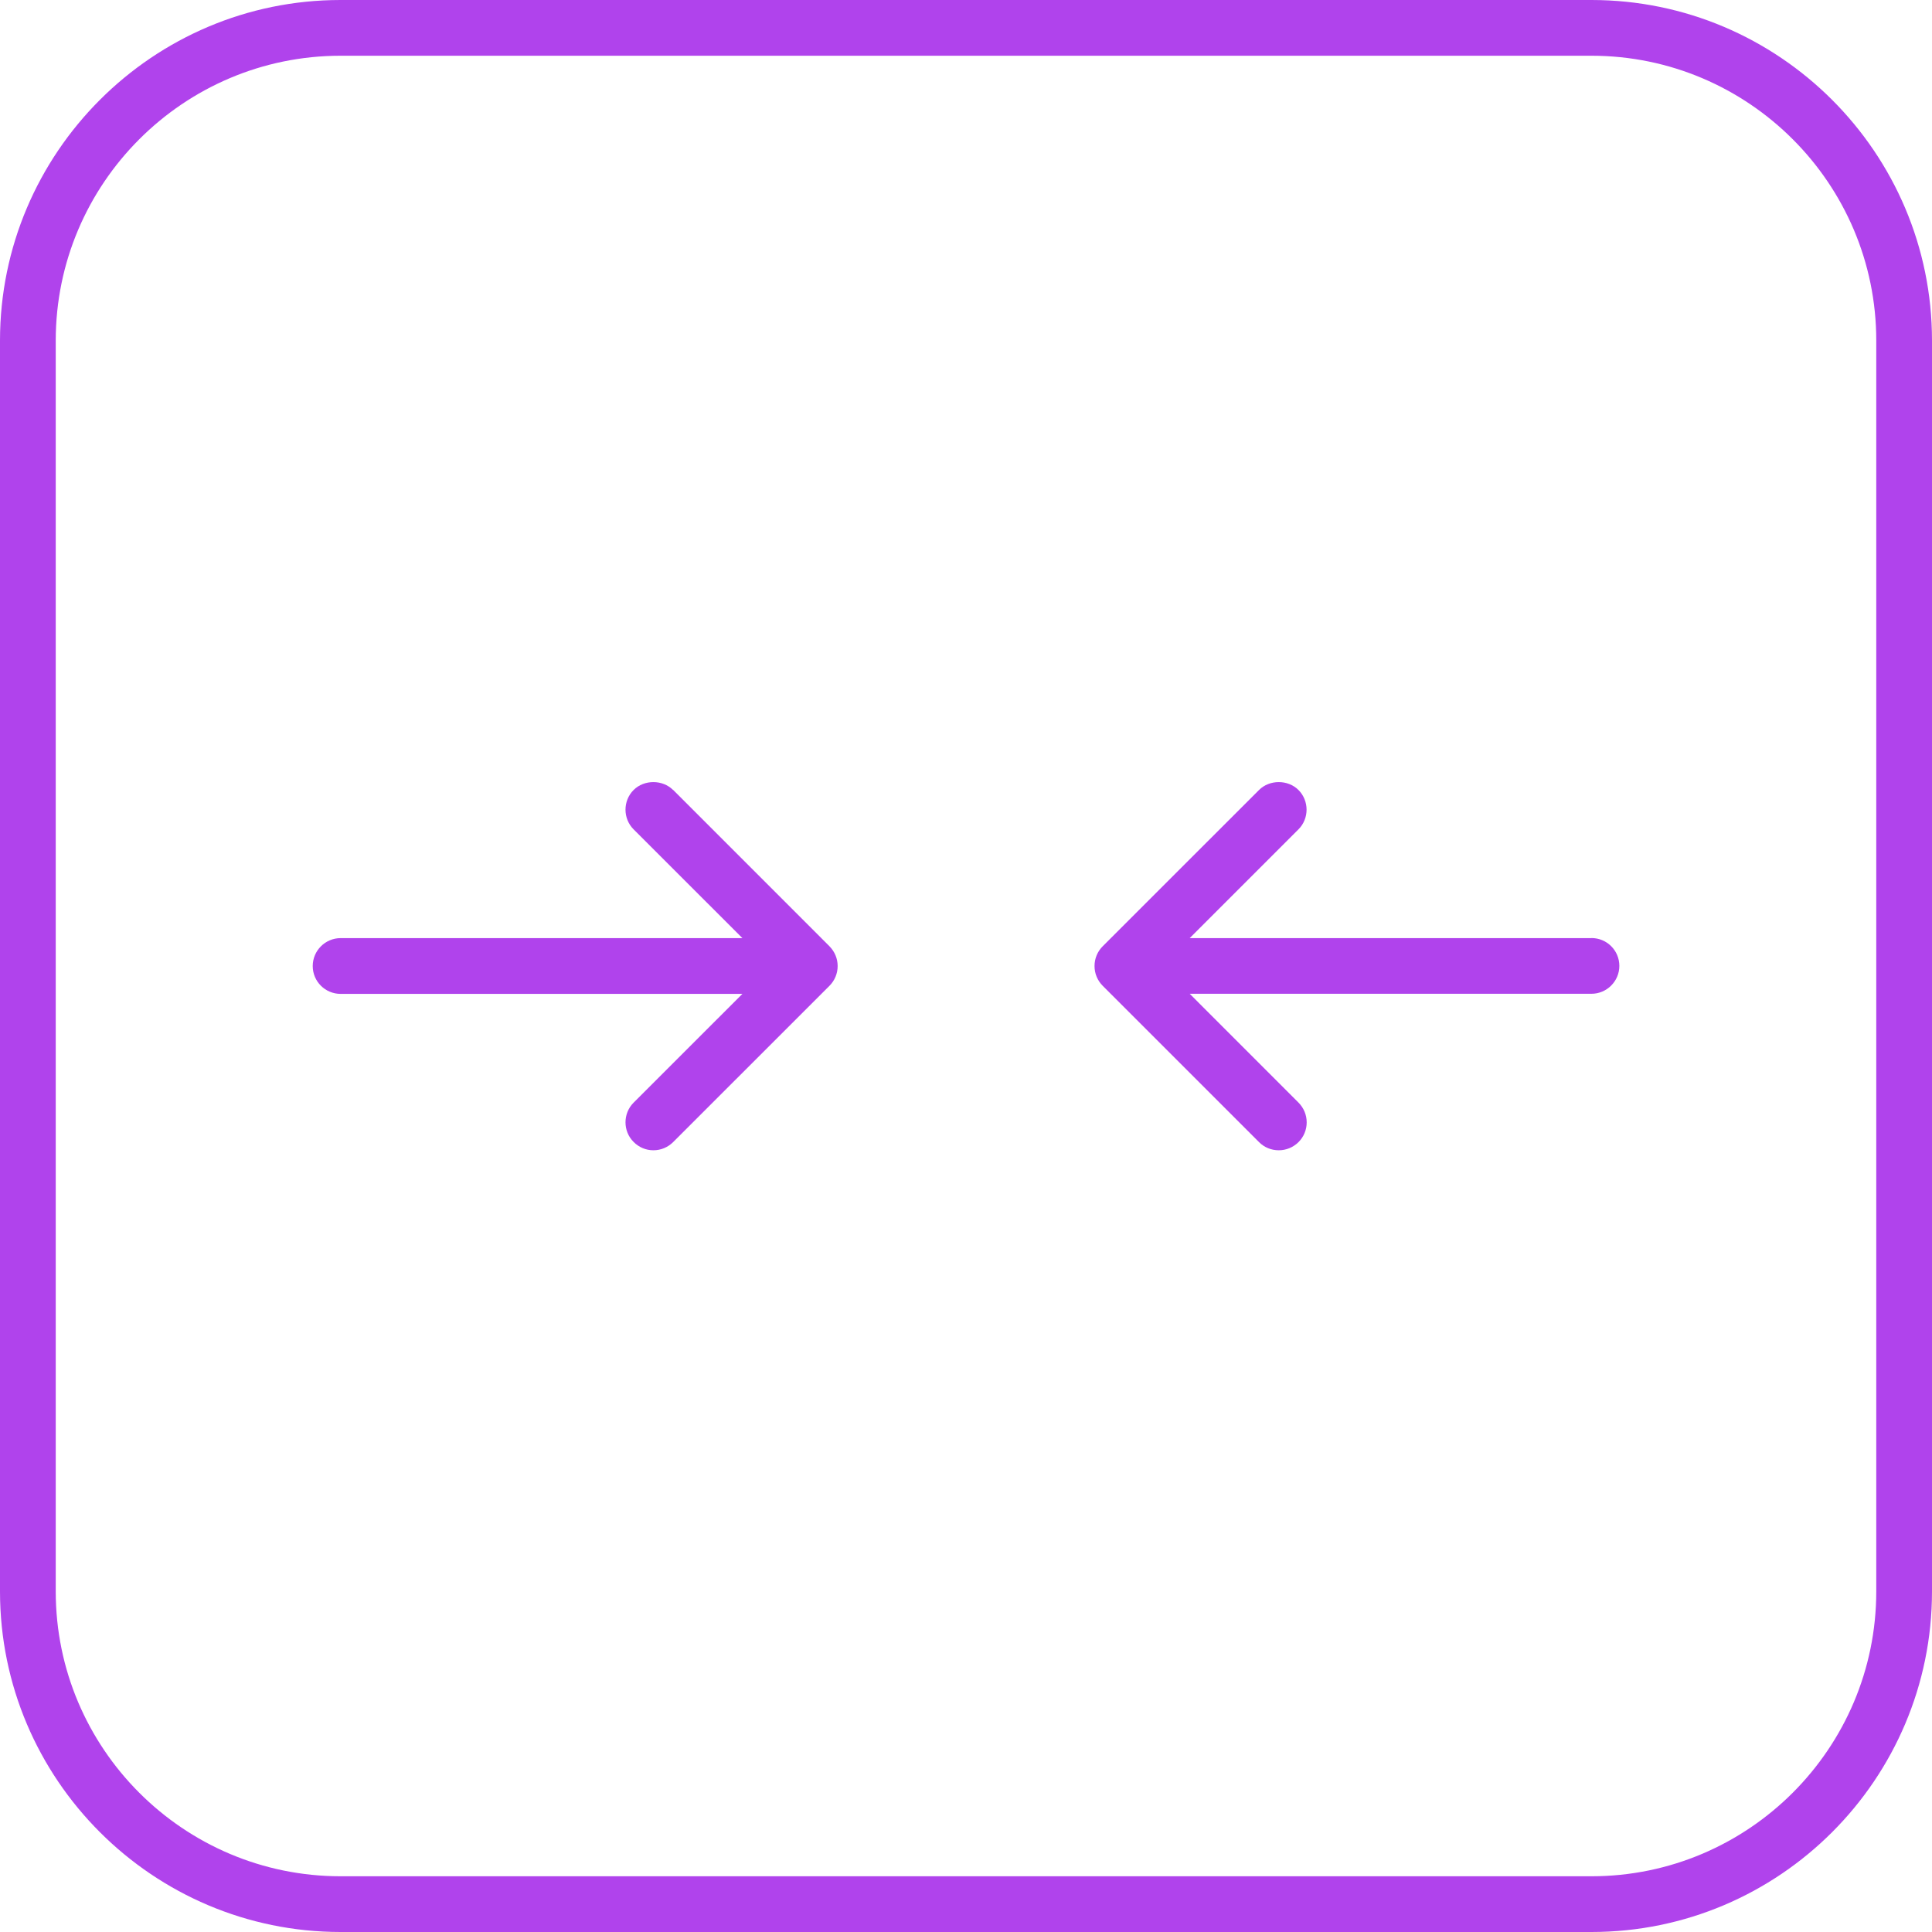 <svg width="53" height="53" viewBox="0 0 53 53" fill="none" xmlns="http://www.w3.org/2000/svg">
<g clip-path="url(#clip0_70_446)">
<path d="M43.657 0H9.343C4.192 0 0 4.192 0 9.343V43.657C0 48.81 4.192 53 9.343 53H43.657C48.81 53 53 48.81 53 43.657V9.343C53 4.19 48.807 0 43.657 0ZM51.471 9.343V43.657C51.471 47.966 47.966 51.471 43.657 51.471H9.343C5.034 51.471 1.529 47.966 1.529 43.657V9.343C1.529 5.036 5.034 1.529 9.343 1.529H43.657C47.966 1.529 51.471 5.034 51.471 9.343Z" fill="#B043EC"/>
<path d="M18.464 21.671C18.176 21.383 17.671 21.383 17.382 21.671C17.085 21.968 17.085 22.455 17.382 22.752L20.366 25.735H9.345C8.924 25.735 8.579 26.078 8.579 26.501C8.579 26.924 8.922 27.265 9.345 27.265H20.366L17.382 30.248C17.085 30.545 17.085 31.032 17.382 31.327C17.526 31.473 17.718 31.555 17.924 31.555C18.13 31.555 18.32 31.475 18.466 31.331L22.755 27.043C22.898 26.899 22.979 26.707 22.979 26.501C22.979 26.295 22.898 26.106 22.755 25.959L18.466 21.669L18.464 21.671Z" fill="#B043EC"/>
<path d="M43.657 25.735H32.637L35.62 22.752C35.917 22.455 35.917 21.968 35.62 21.671C35.332 21.383 34.827 21.383 34.539 21.671L30.25 25.959C30.106 26.103 30.026 26.295 30.026 26.501C30.026 26.707 30.106 26.897 30.25 27.043L34.541 31.334C34.685 31.478 34.877 31.555 35.081 31.555C35.284 31.555 35.476 31.475 35.622 31.331C35.766 31.187 35.846 30.995 35.846 30.79C35.846 30.584 35.766 30.394 35.622 30.248L32.637 27.262H43.657C44.078 27.262 44.423 26.919 44.423 26.497C44.423 26.074 44.081 25.733 43.657 25.733V25.735Z" fill="#B043EC"/>
</g>
<defs>
<clipPath id="clip0_70_446">
<rect width="53" height="53" fill="white"/>
</clipPath>
</defs>
</svg>
